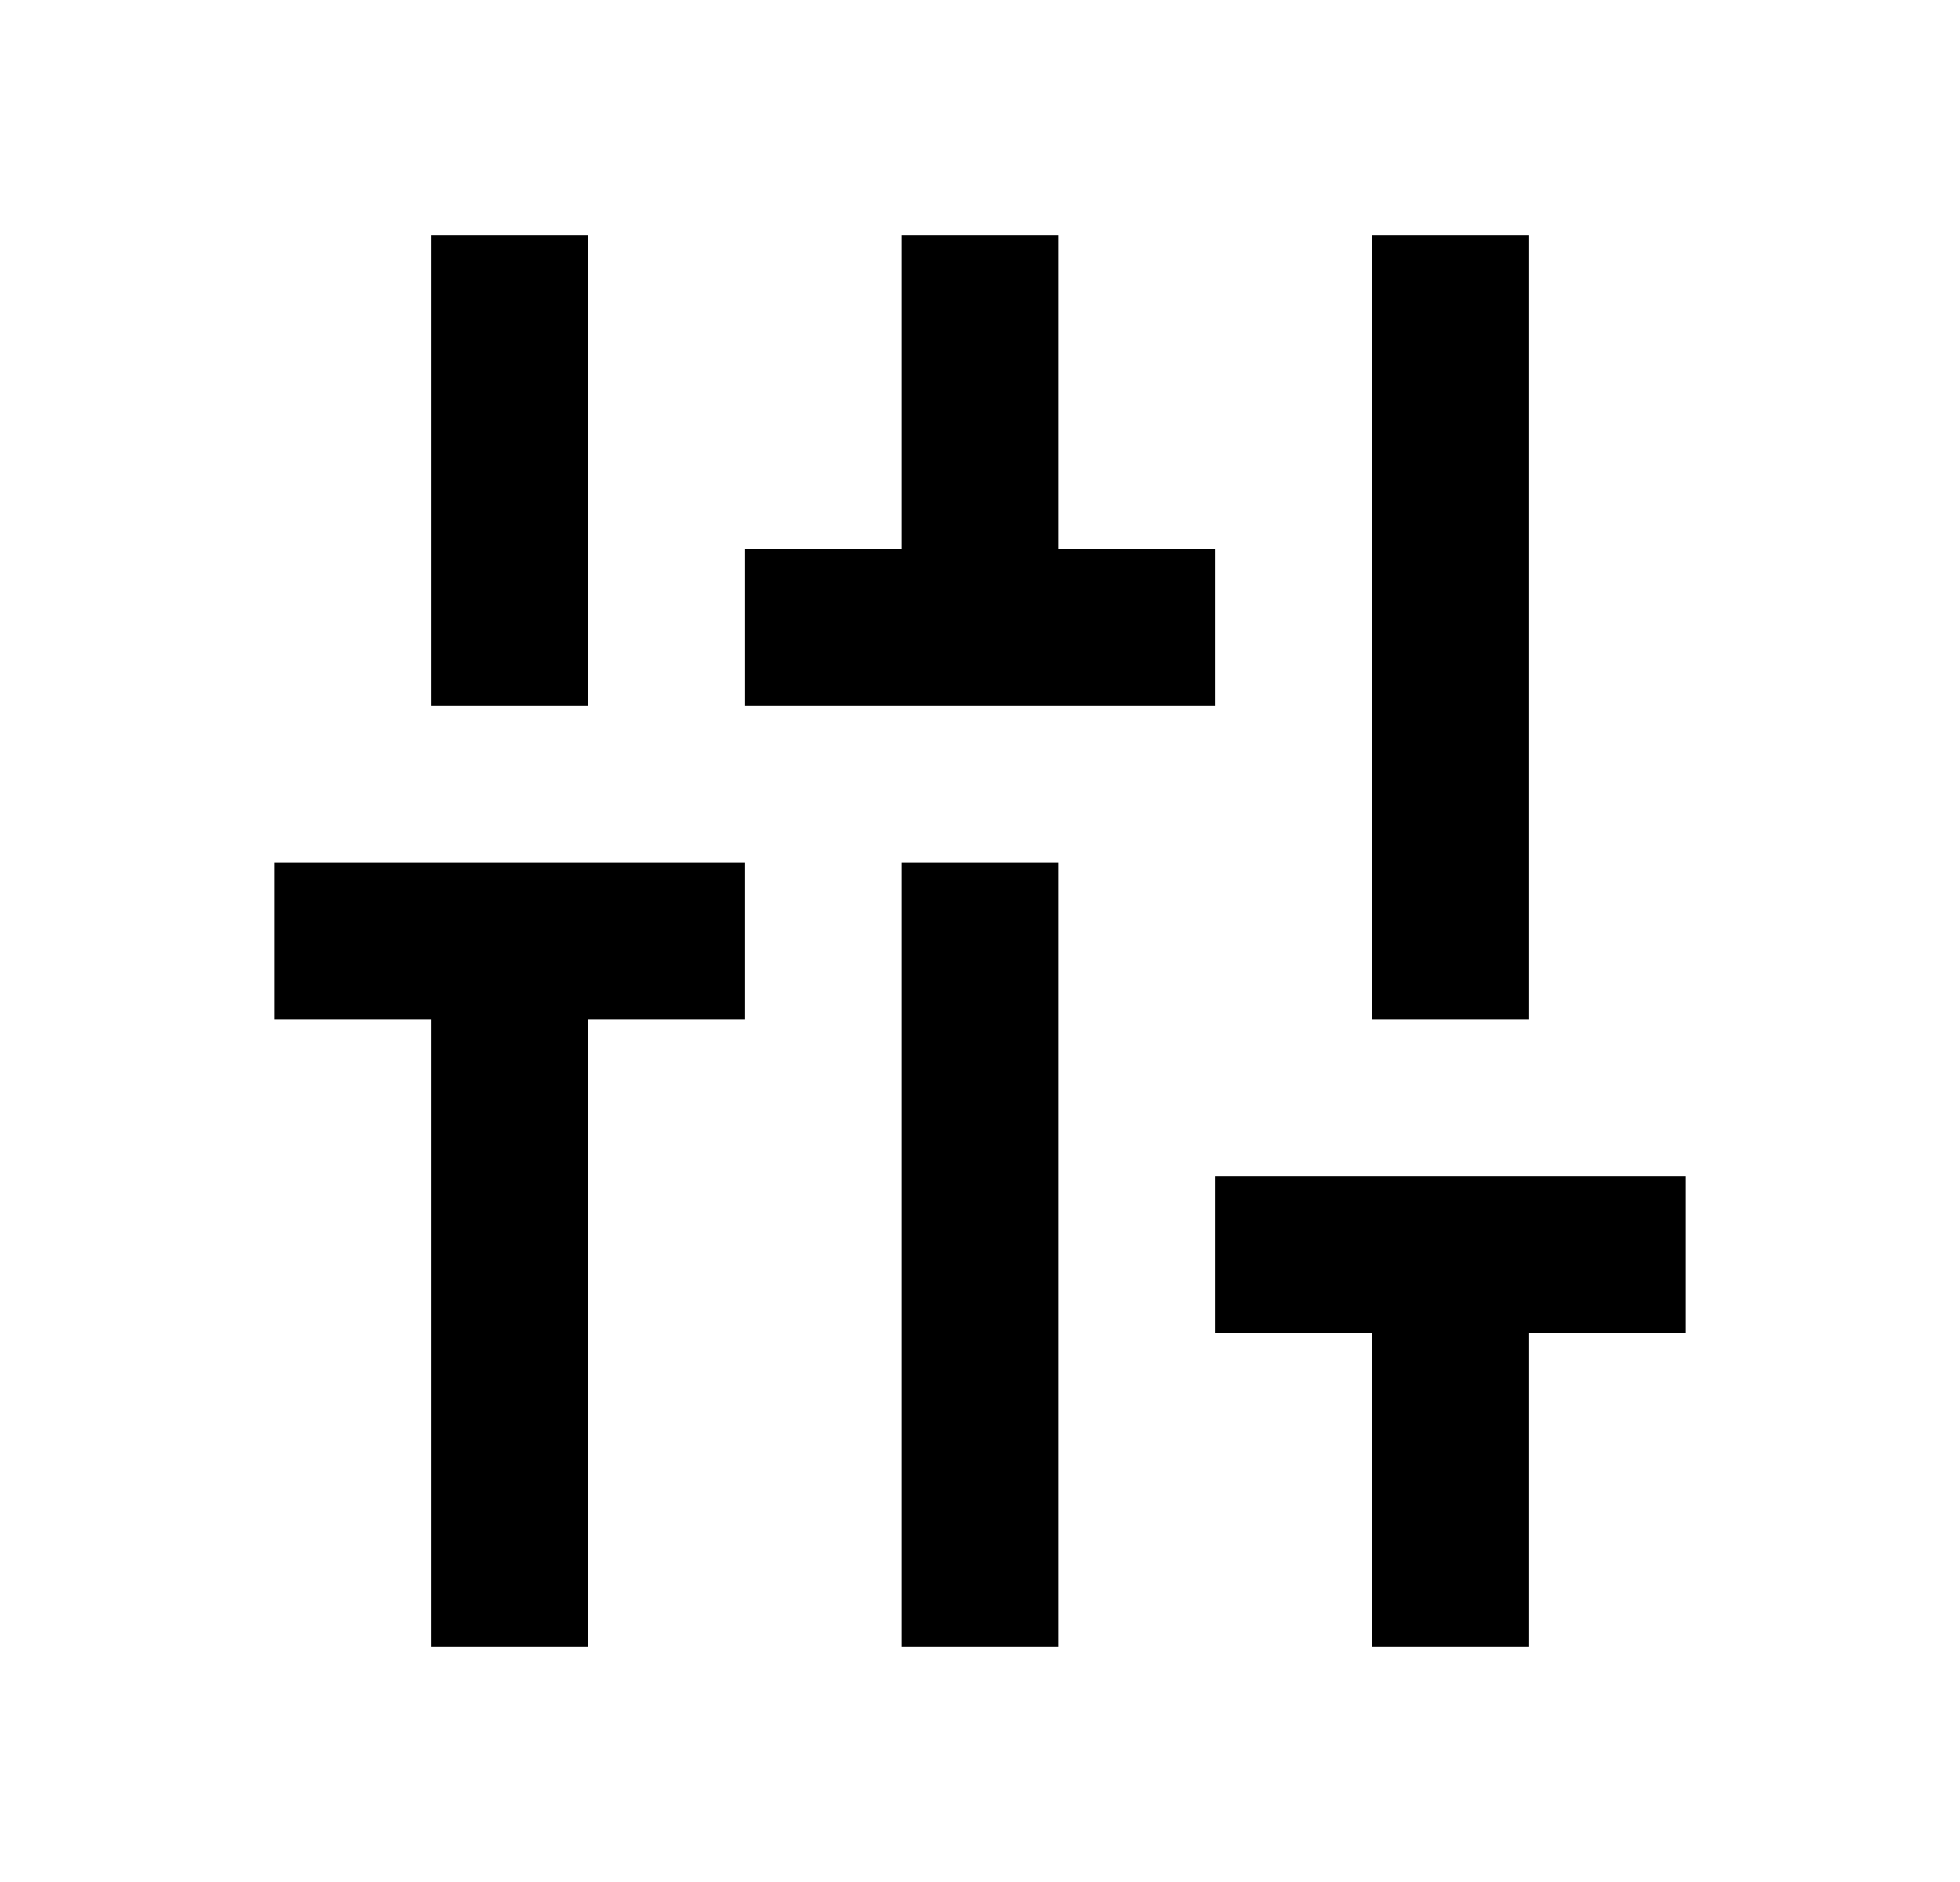 <svg width="25" height="24" fill="none" xmlns="http://www.w3.org/2000/svg"><path d="M7.5 3h-2v6h2V3zm12 0h-2v10h2V3zm-16 10h2v8h2v-8h2v-2h-6v2zm12-6h-2V3h-2v4h-2v2h6V7zm-4 14h2V11h-2v10zm4-6v2h2v4h2v-4h2v-2h-6z" fill="#000"/></svg>